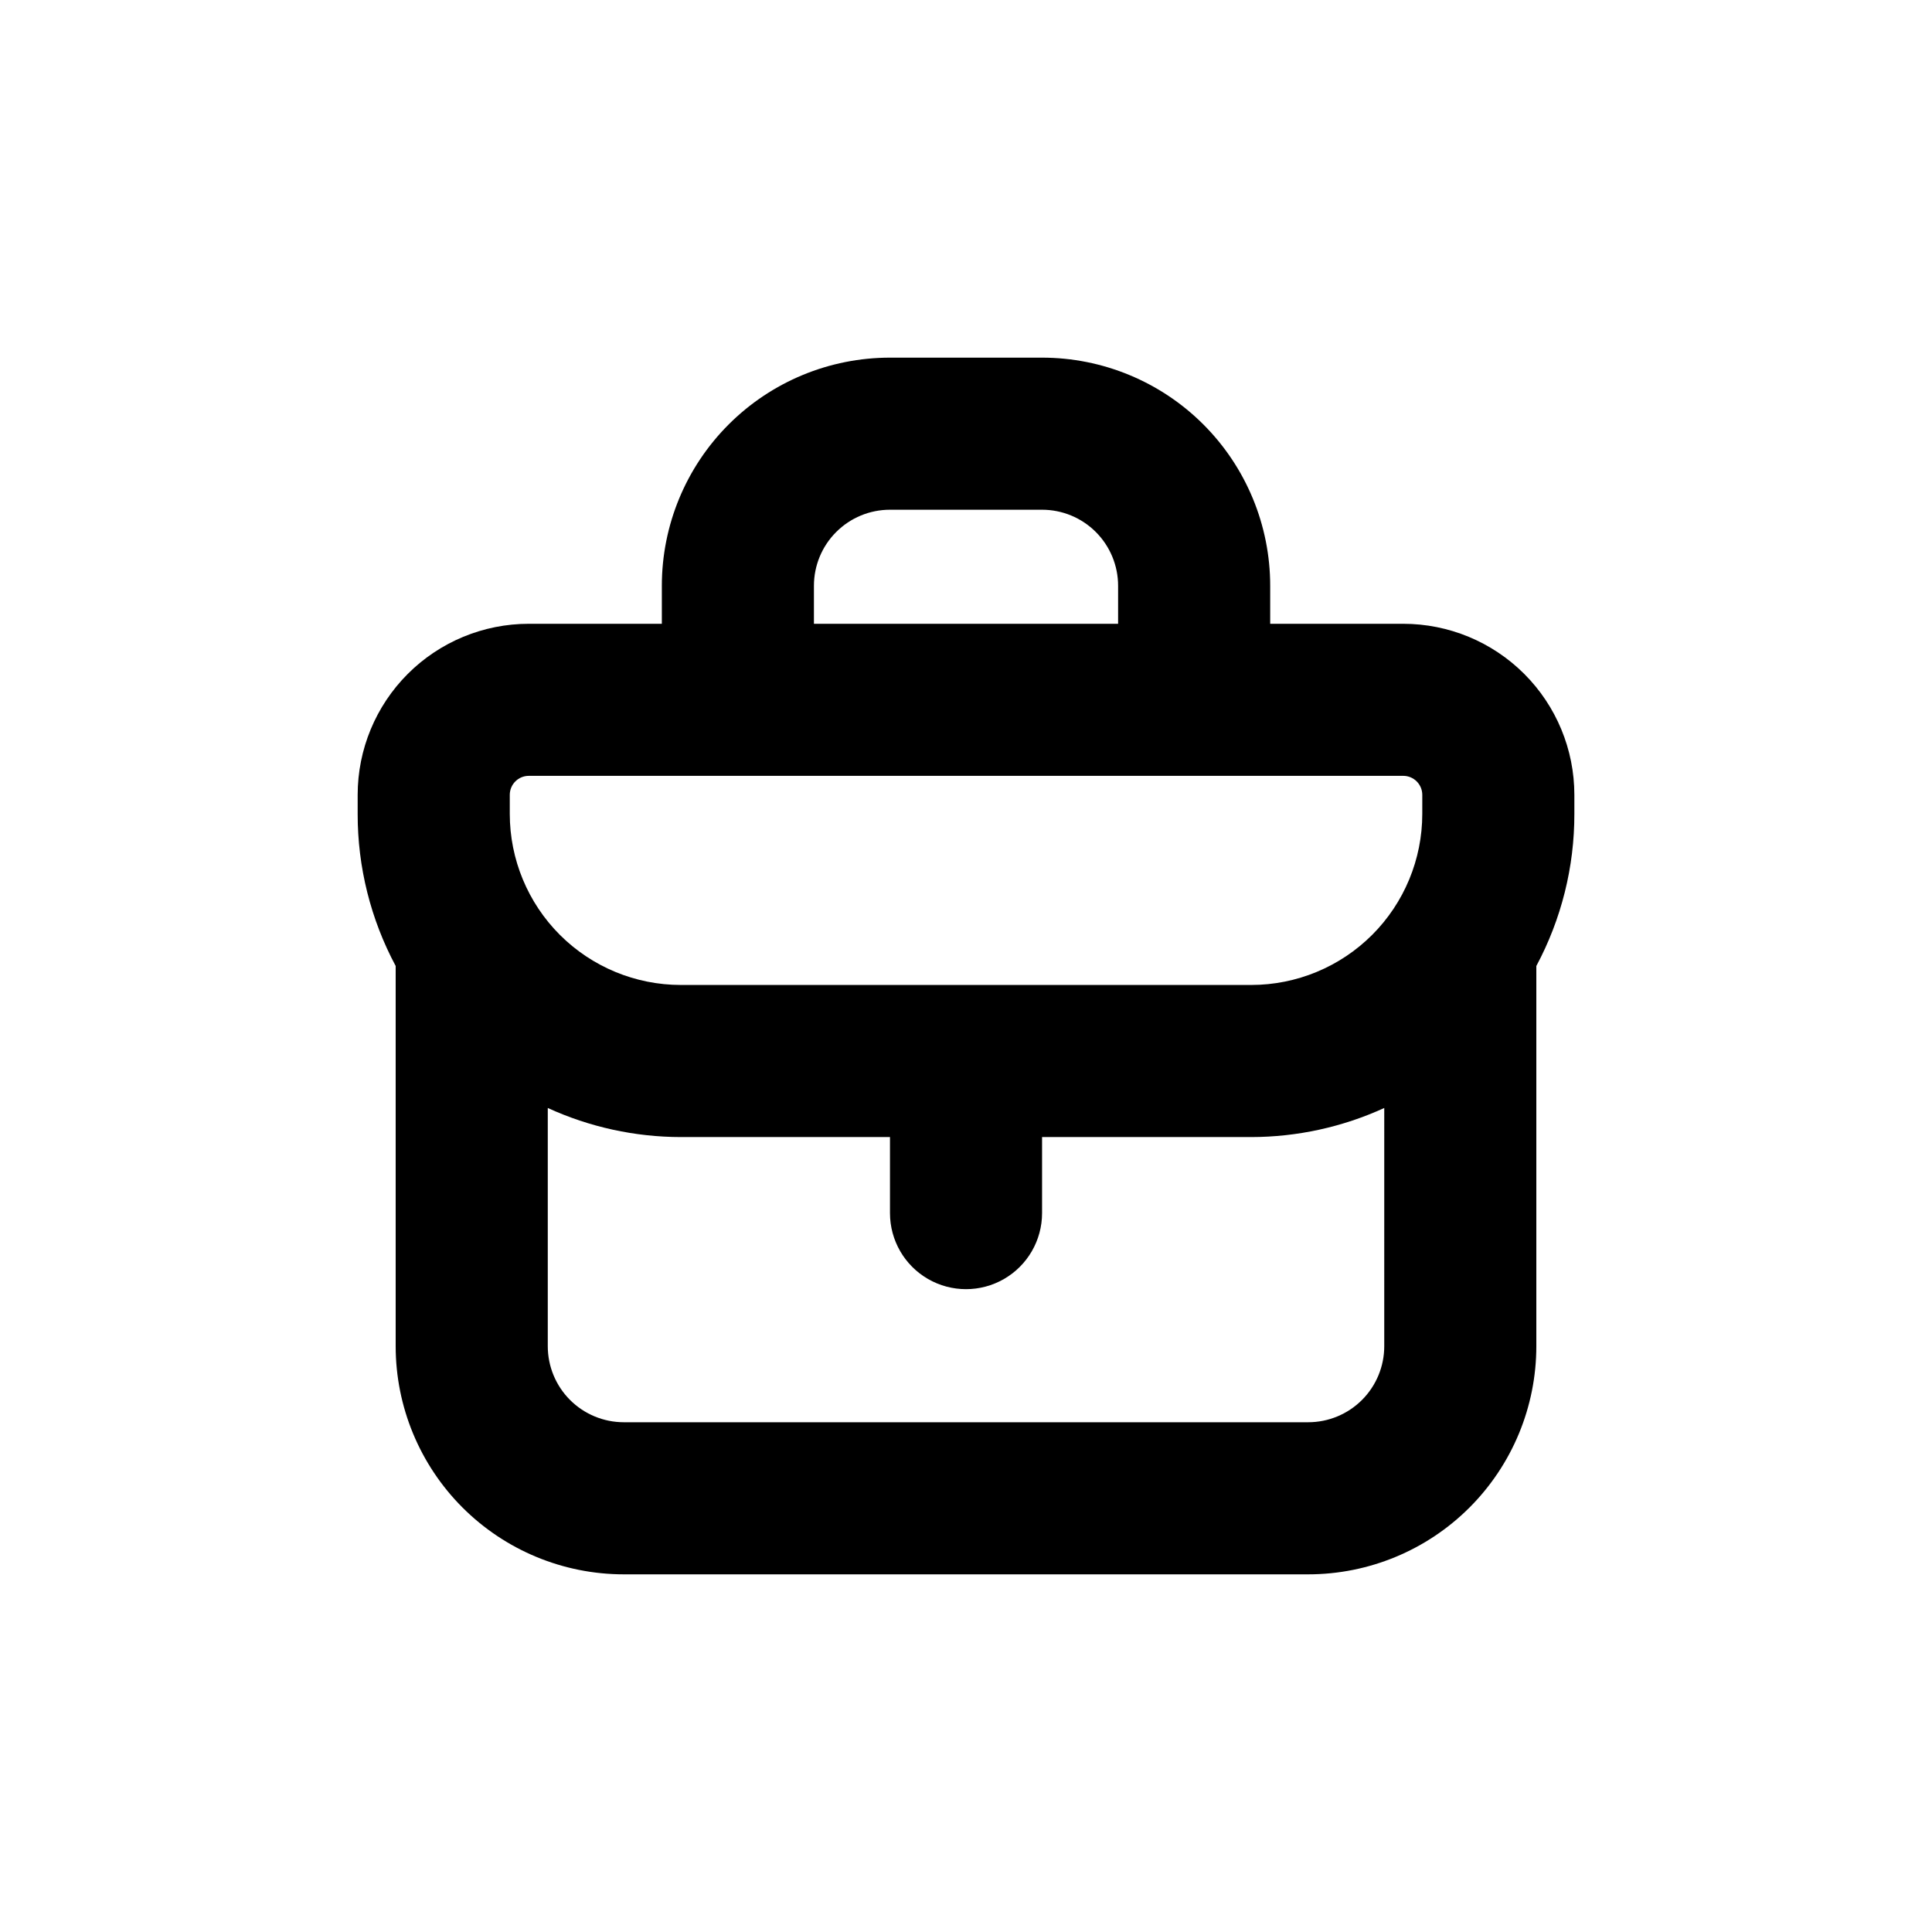 <?xml version="1.0" encoding="UTF-8"?>
<!-- Uploaded to: ICON Repo, www.iconrepo.com, Generator: ICON Repo Mixer Tools -->
<svg fill="#000000" width="800px" height="800px" version="1.1" viewBox="144 144 512 512" xmlns="http://www.w3.org/2000/svg">
 <path d="m515.88 309.31h-35.266v-10.074c0-16.035-6.371-31.414-17.707-42.75-11.34-11.34-26.719-17.707-42.75-17.707h-40.305c-16.035 0-31.414 6.367-42.75 17.707-11.34 11.336-17.707 26.715-17.707 42.75v10.078l-35.27-0.004c-12.023 0-23.559 4.777-32.062 13.281-8.5 8.504-13.277 20.035-13.277 32.062v5.039c-0.023 14.059 3.438 27.906 10.074 40.305v100.76c0 16.031 6.371 31.41 17.707 42.75 11.34 11.336 26.715 17.707 42.75 17.707h181.37c16.035 0 31.414-6.371 42.75-17.707 11.34-11.34 17.707-26.719 17.707-42.75v-100.76c6.637-12.398 10.102-26.246 10.078-40.305v-5.039c0-12.027-4.777-23.559-13.281-32.062s-20.039-13.281-32.062-13.281zm-156.18-10.074c0-5.348 2.121-10.473 5.902-14.25 3.777-3.781 8.902-5.902 14.25-5.902h40.305c5.344 0 10.469 2.121 14.25 5.902 3.777 3.777 5.902 8.902 5.902 14.25v10.078l-80.609-0.004zm151.14 201.52c0 5.344-2.121 10.469-5.902 14.25-3.777 3.777-8.906 5.902-14.25 5.902h-181.37c-5.344 0-10.469-2.125-14.25-5.902-3.777-3.781-5.902-8.906-5.902-14.25v-63.129c11.07 5.062 23.094 7.691 35.266 7.707h55.422v20.152c0 7.203 3.84 13.855 10.074 17.453 6.234 3.602 13.918 3.602 20.152 0 6.234-3.598 10.078-10.25 10.078-17.453v-20.152h55.418c12.172-0.016 24.199-2.644 35.266-7.707zm10.078-141.07c0 12.023-4.777 23.559-13.281 32.062-8.504 8.5-20.039 13.277-32.062 13.277h-151.14c-12.023 0-23.559-4.777-32.062-13.277-8.5-8.504-13.277-20.039-13.277-32.062v-5.039c0-2.781 2.254-5.039 5.035-5.039h231.75c1.336 0 2.617 0.531 3.562 1.477s1.477 2.227 1.477 3.562z"/>
</svg>